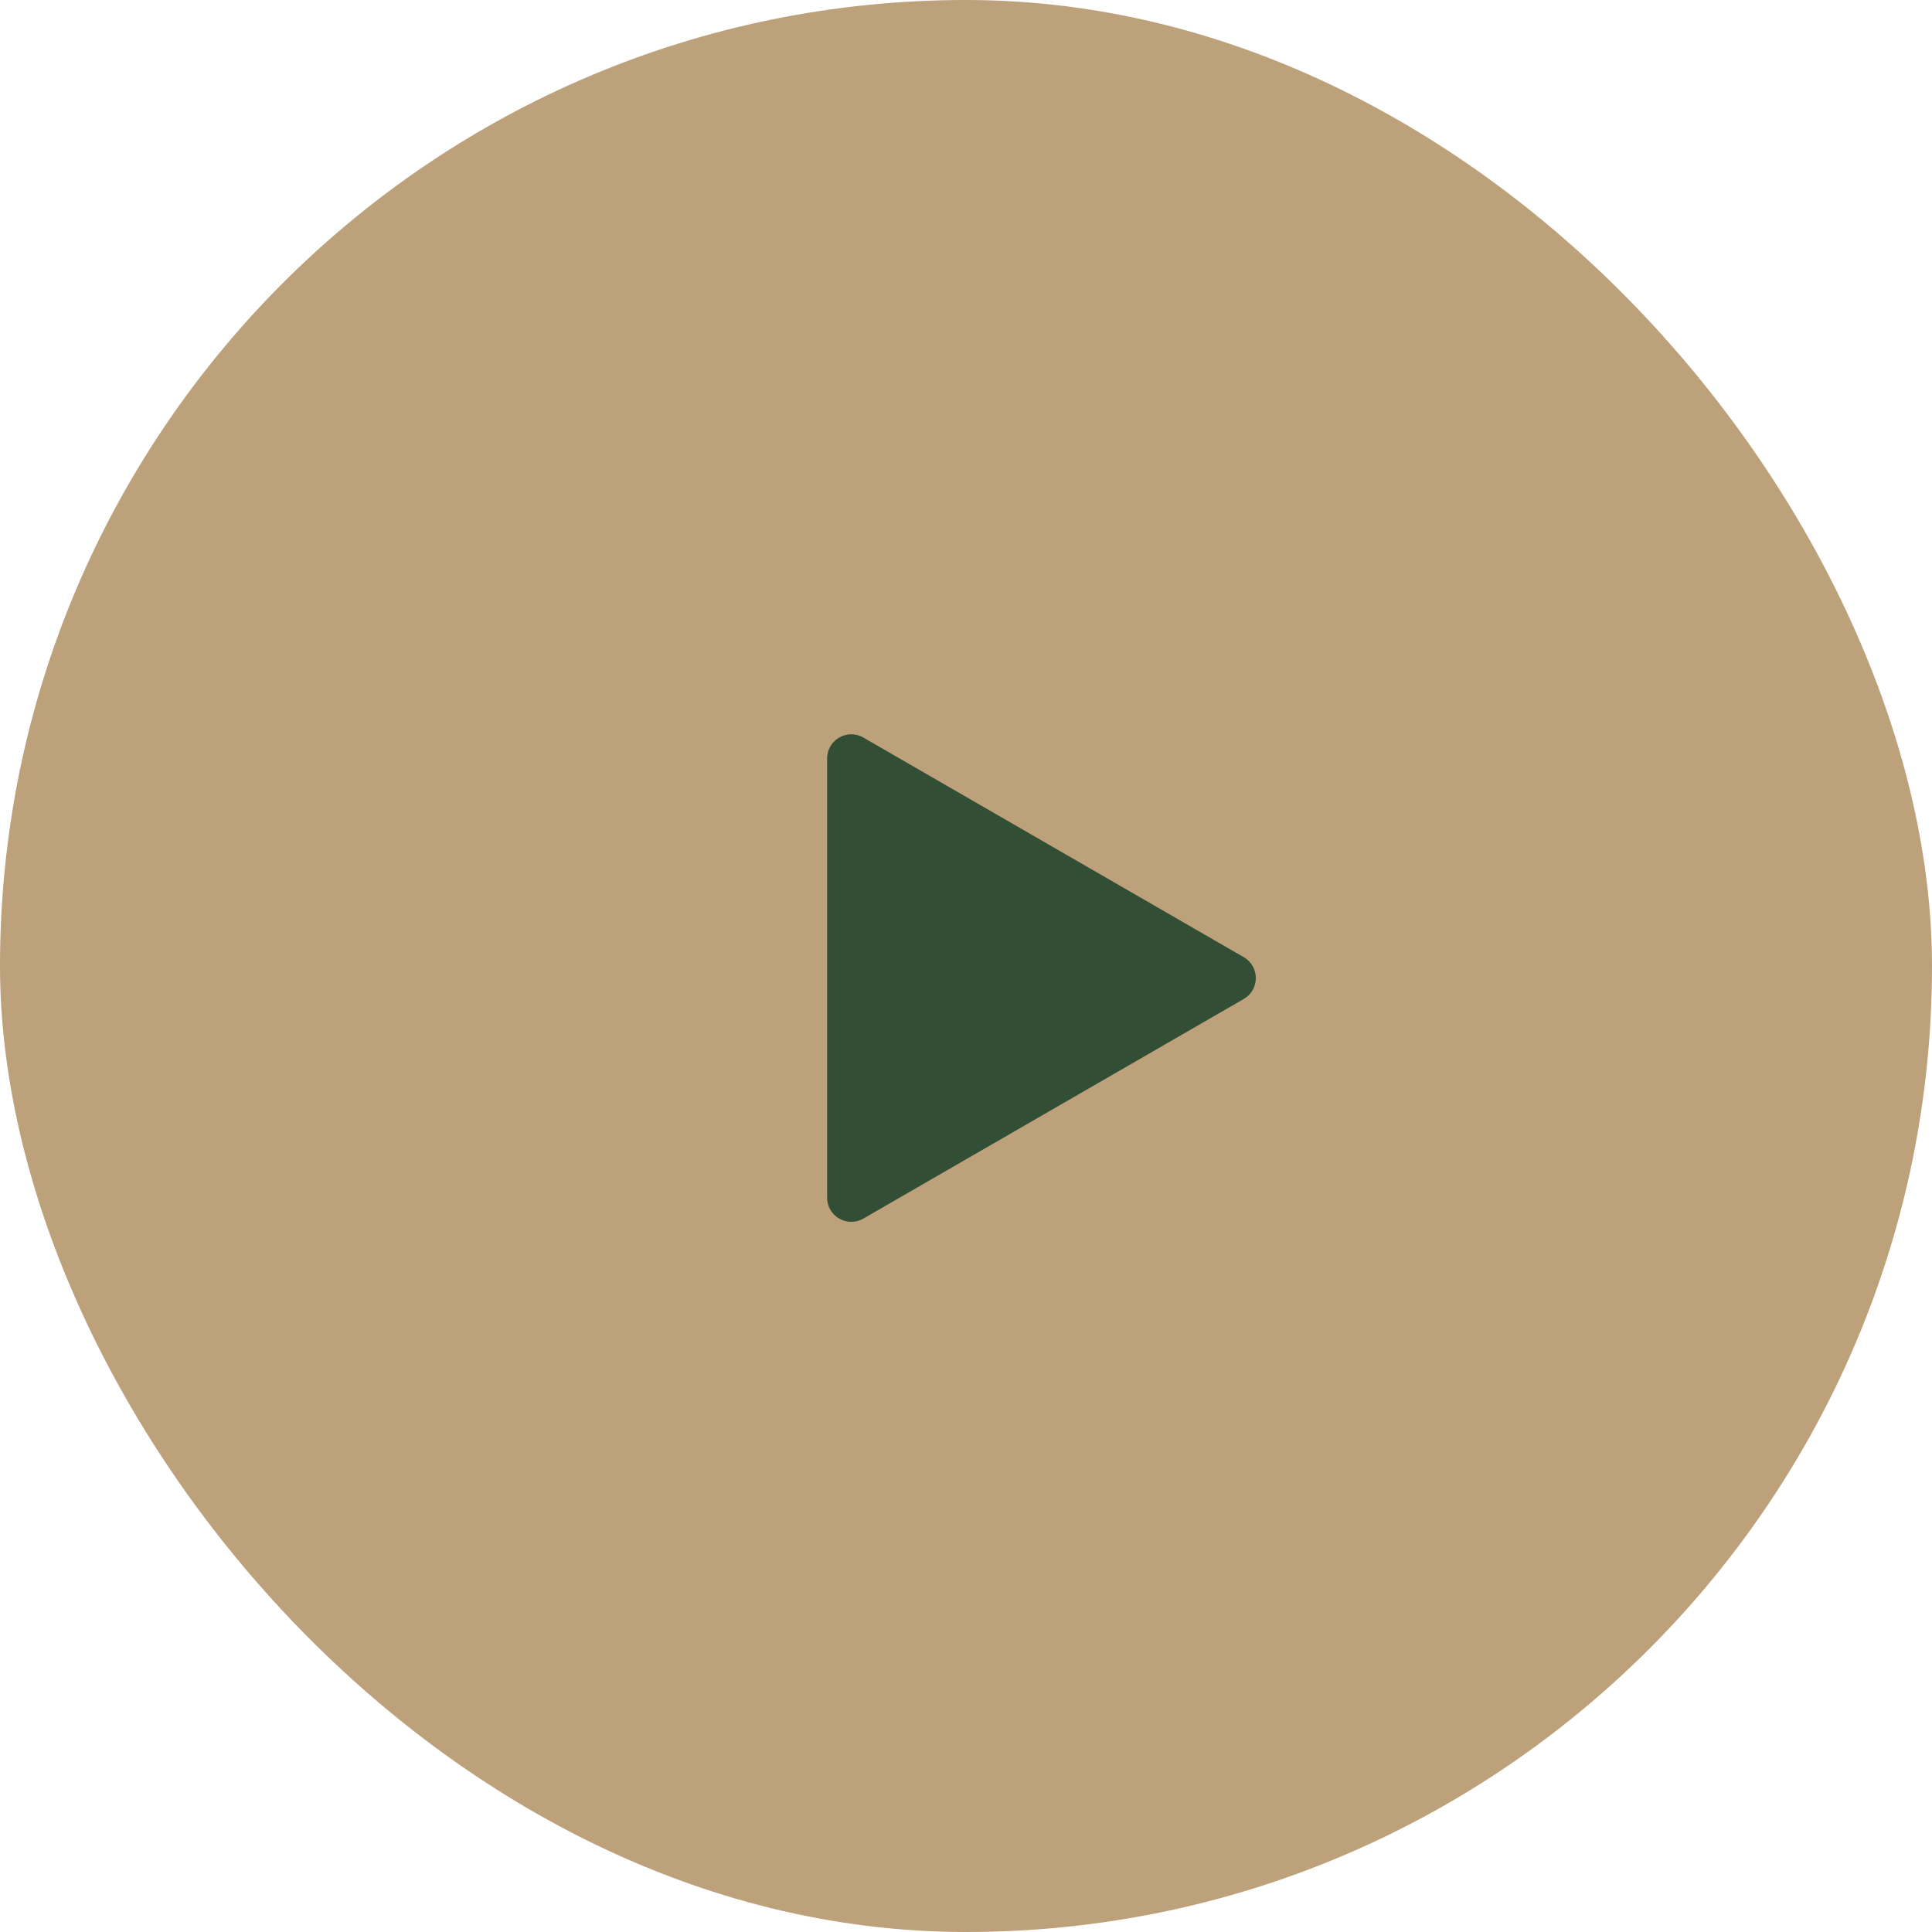 <?xml version="1.0" encoding="UTF-8"?> <svg xmlns="http://www.w3.org/2000/svg" width="80" height="80" viewBox="0 0 80 80" fill="none"> <rect width="80" height="80" rx="40" fill="#BCA17B"></rect> <path d="M51.5 39.634C52.167 40.019 52.167 40.981 51.5 41.366L35.75 50.459C35.083 50.844 34.25 50.363 34.25 49.593V31.407C34.25 30.637 35.083 30.156 35.75 30.541L51.5 39.634Z" fill="#324E34"></path> </svg> 